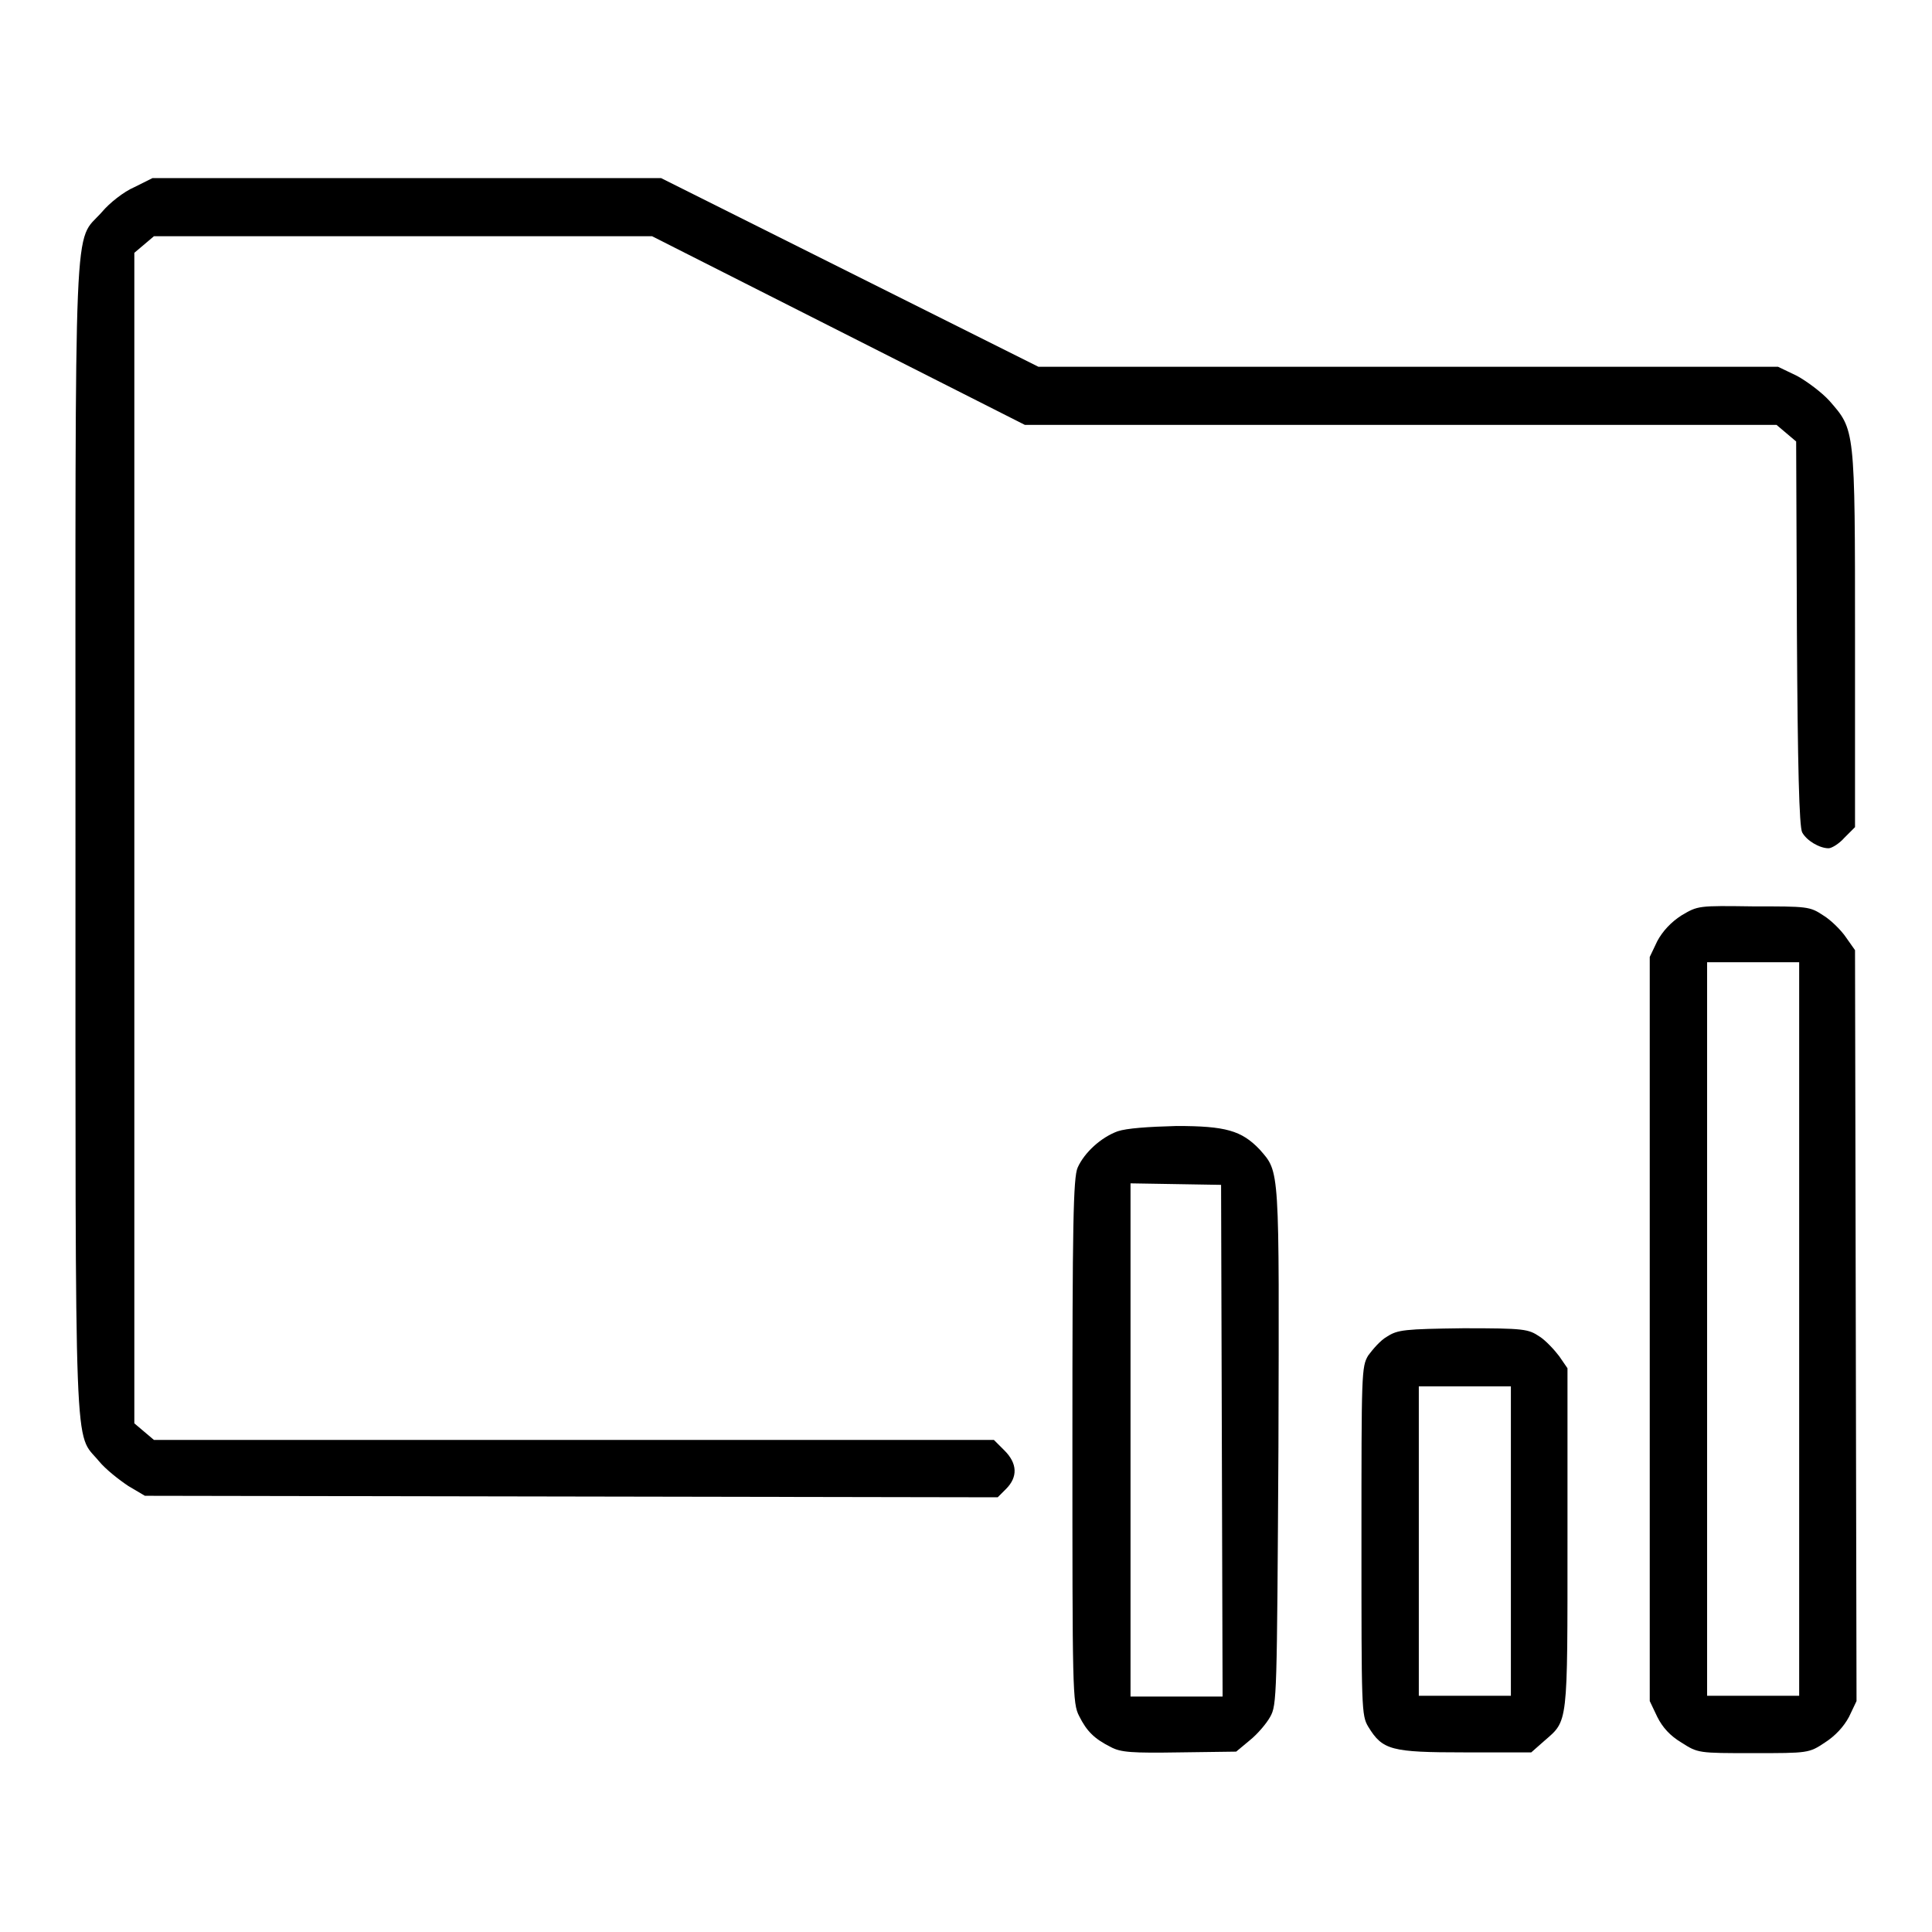 <?xml version="1.0" encoding="utf-8"?>
<!-- Svg Vector Icons : http://www.onlinewebfonts.com/icon -->
<!DOCTYPE svg PUBLIC "-//W3C//DTD SVG 1.1//EN" "http://www.w3.org/Graphics/SVG/1.1/DTD/svg11.dtd">
<svg version="1.1" xmlns="http://www.w3.org/2000/svg" xmlns:xlink="http://www.w3.org/1999/xlink" x="0px" y="0px" viewBox="0 0 256 256" enable-background="new 0 0 256 256" xml:space="preserve">
<g><g><g><path fill="#000000" d="M17.8,24.8c-1.4,0.6-3.3,2.1-4.3,3.3C9.7,32.4,10,25.7,10,111c0,84.6-0.2,78.6,3.1,82.6c0.9,1.1,2.7,2.5,3.9,3.3l2.2,1.3l56.5,0.1l56.5,0.1l1.1-1.1c1.6-1.6,1.5-3.4-0.2-5.1l-1.4-1.4H76.1H20.4l-1.3-1.1l-1.3-1.1V111V33.5l1.3-1.1l1.3-1.1h33h33l24.7,12.5l24.7,12.5h49.8h49.8l1.3,1.1l1.3,1.1l0.1,25.4c0.1,17.5,0.3,25.7,0.7,26.4c0.6,1.1,2.3,2.1,3.5,2.1c0.4,0,1.4-0.6,2.1-1.4l1.4-1.4v-25c0-28,0-27.6-3.4-31.5c-1-1.1-3-2.6-4.3-3.3l-2.5-1.2h-49h-49l-25-12.5l-25-12.5H54H20.2L17.8,24.8z"/><path fill="#000000" d="M222.8,121.3c-1.4,0.9-2.5,2.1-3.2,3.4l-1,2.1v49.3v49.3l1,2.1c0.7,1.4,1.7,2.5,3.2,3.4c2.2,1.4,2.2,1.4,9.5,1.4s7.4,0,9.5-1.4c1.4-0.9,2.5-2.1,3.2-3.4l1-2.1l-0.1-49.8l-0.1-49.7l-1.2-1.7c-0.6-0.9-2-2.3-3-2.9c-1.8-1.2-2.1-1.2-9.3-1.2C225,120,225,120,222.8,121.3z M238.4,176.1v48.6h-6.1h-6.1v-48.6v-48.6h6.1h6.1V176.1z"/><path fill="#000000" d="M148.1,149.9c-2.2,0.8-4.4,2.8-5.3,4.8c-0.6,1.3-0.7,7.8-0.7,36.2c0,33.1,0,34.8,0.9,36.5c1,2,2,3,4.2,4.1c1.3,0.7,2.8,0.8,9.1,0.7l7.5-0.1l1.8-1.5c1-0.8,2.2-2.2,2.7-3.1c0.9-1.6,0.9-2.6,1.1-35.8c0.1-37.4,0.2-36.3-2.5-39.4c-2.4-2.5-4.5-3.1-11-3.1C152.1,149.3,149.3,149.5,148.1,149.9z M161.9,190.9l0.1,33.9h-6.1h-6.1v-34v-34l6,0.1l6,0.1L161.9,190.9z"/><path fill="#000000" d="M183.8,177.1c-0.9,0.5-1.9,1.7-2.5,2.5c-0.9,1.5-0.9,2.3-0.9,24.6c0,22.2,0,23.1,0.9,24.6c1.9,3.1,3,3.4,12.8,3.4h8.8l1.7-1.5c3.2-2.8,3.1-1.8,3.1-26.8v-22.6l-1.1-1.6c-0.6-0.8-1.8-2.1-2.6-2.6c-1.5-1-2-1.1-10.1-1.1C186.1,176.1,185.2,176.2,183.8,177.1z M200.2,204.2v20.5h-6.1h-6.1v-20.5v-20.5h6.1h6.1V204.2z"/></g></g></g>
</svg>